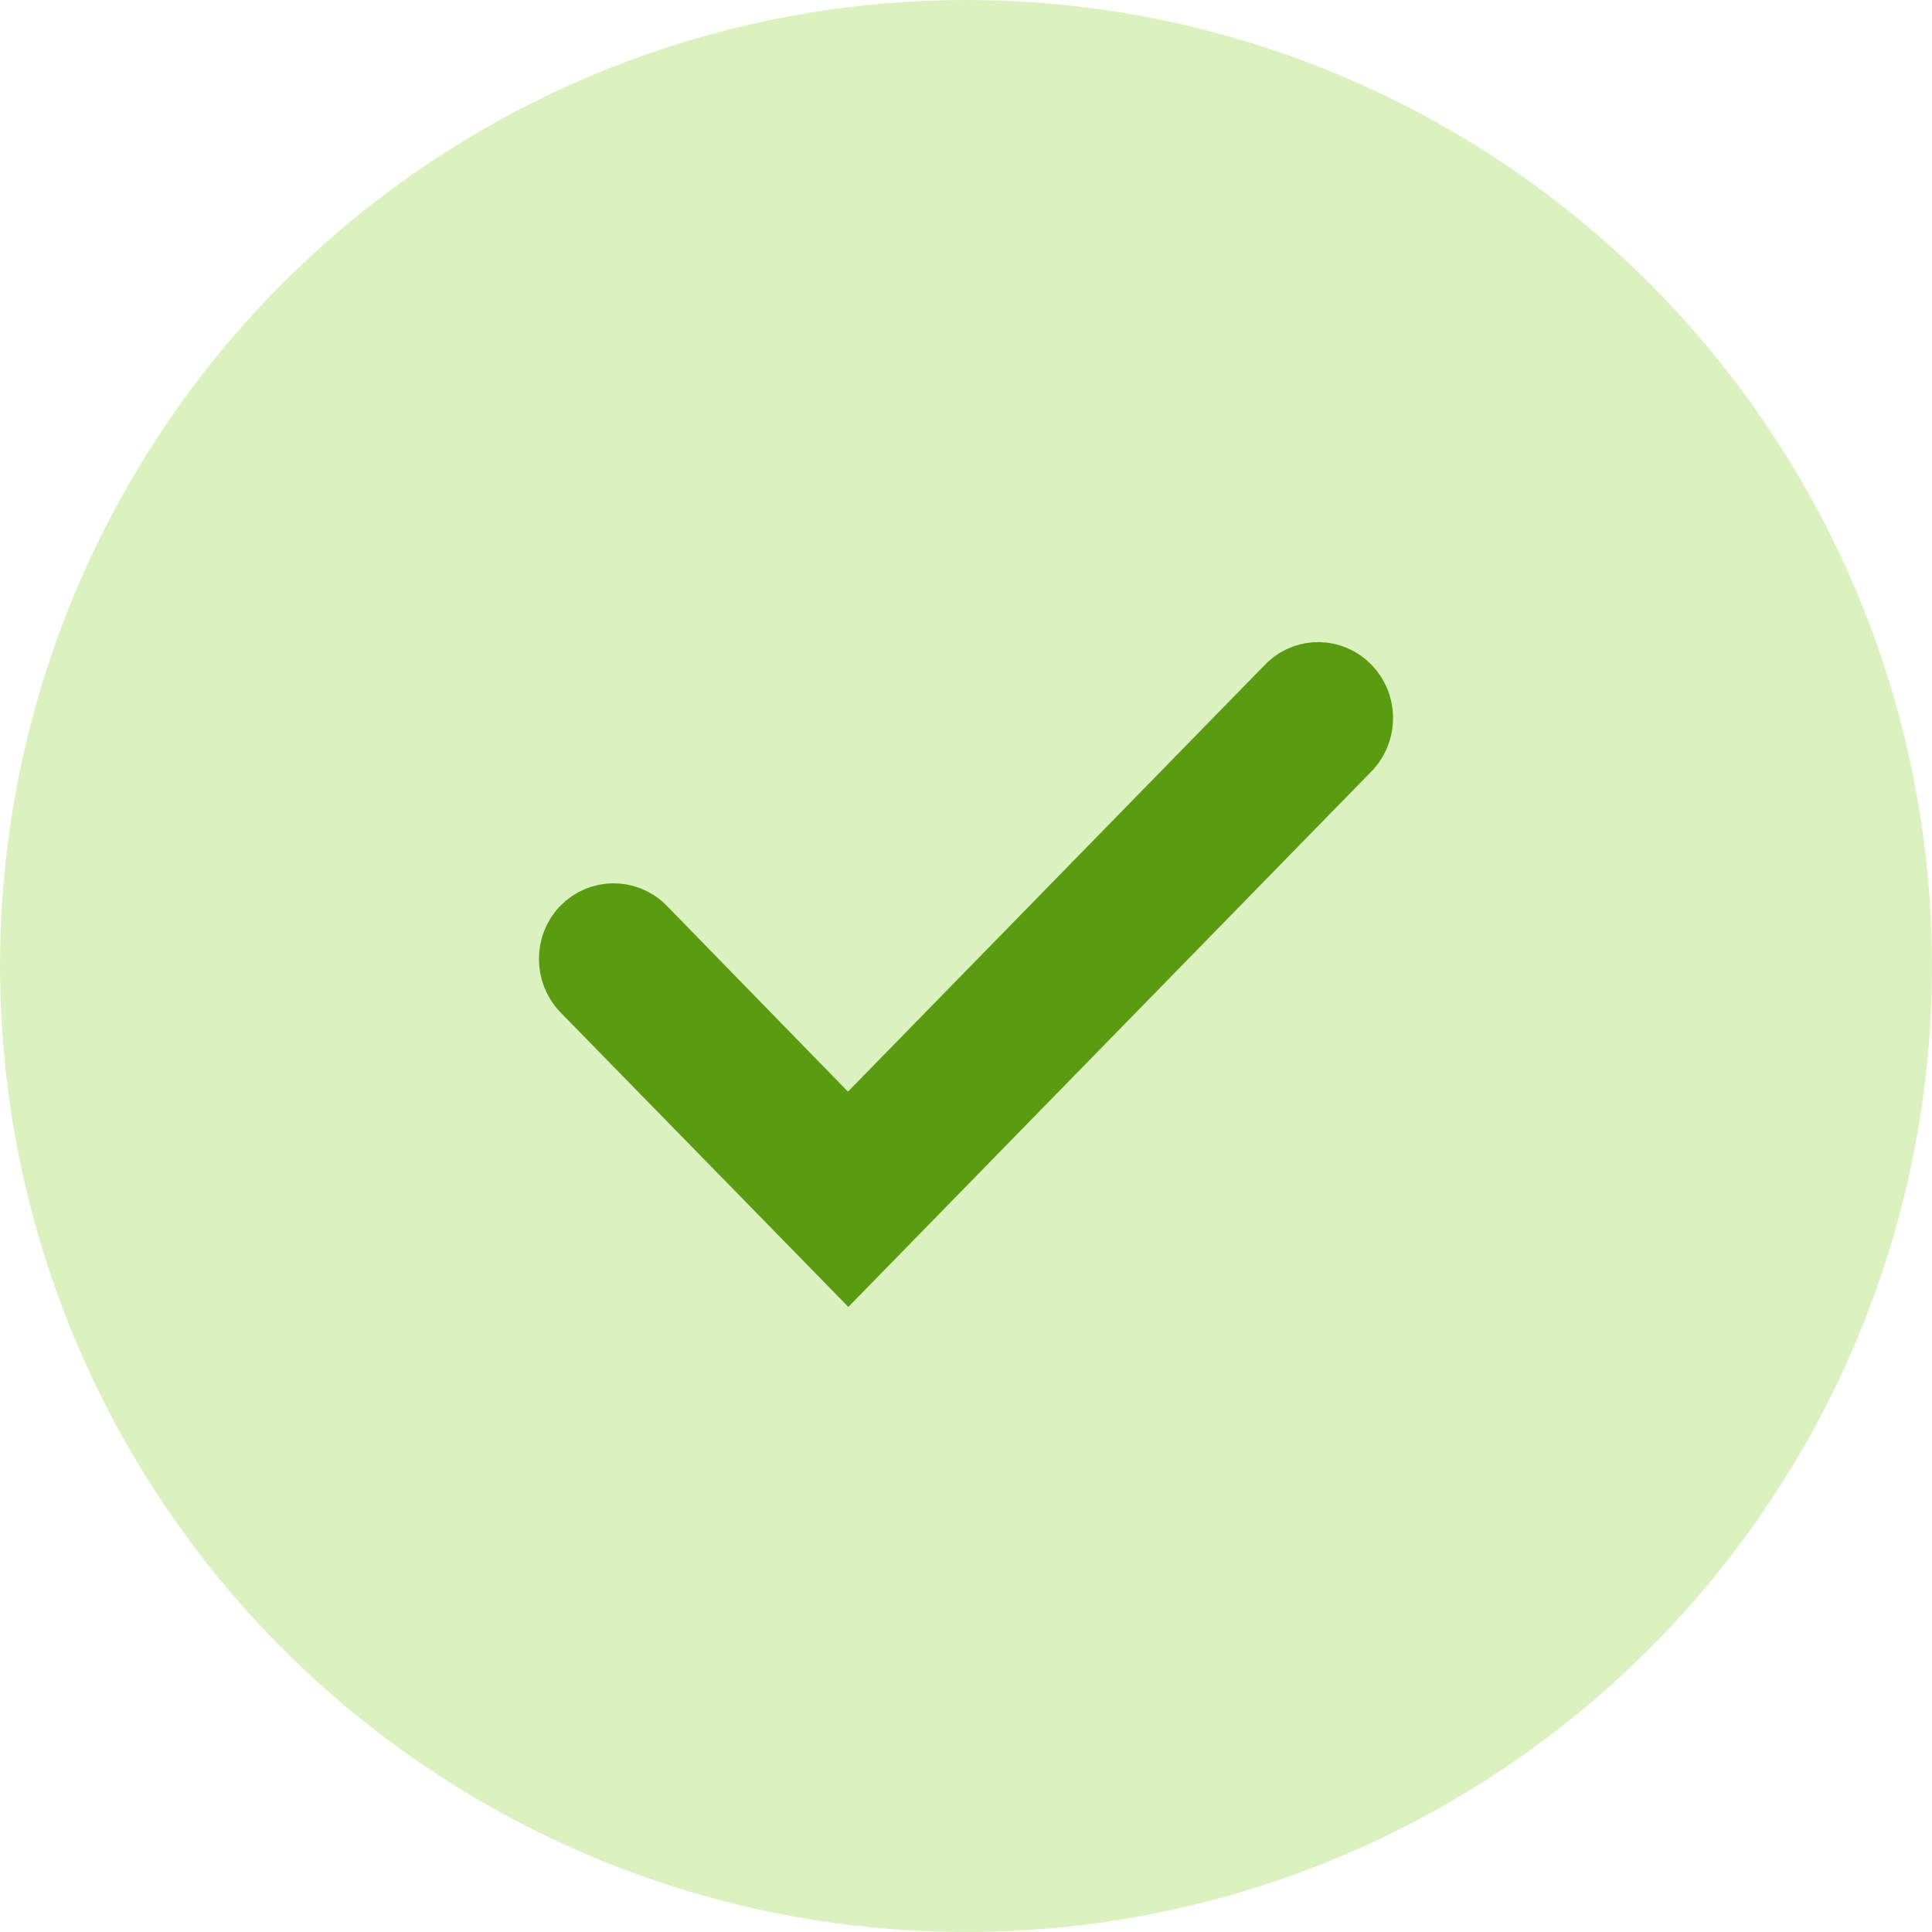 <svg xmlns="http://www.w3.org/2000/svg" xmlns:xlink="http://www.w3.org/1999/xlink" width="10" height="10" viewBox="0 0 10 10">
  <defs>
    <rect id="rect-2" width="6.667" height="6.667" x="1.667" y="1.667"/>
    <mask id="mask-3" maskContentUnits="userSpaceOnUse" maskUnits="userSpaceOnUse">
      <rect width="10" height="10" x="0" y="0" fill="black"/>
      <use fill="white" xlink:href="#rect-2"/>
    </mask>
    <path id="path-4" fill-rule="evenodd" d="M4.391 6.55l-1.385-1.417c-.089-.095-.089-.247.002-.34.091-.093.239-.095.332-.004L4.389 5.865l2.276-2.33c.093-.085.237-.082.326.01.089.091.093.237.009.334L4.391 6.55z"/>
  </defs>
  <g>
    <ellipse cx="5" cy="5" fill="rgb(113,206,6)" fill-opacity=".25" rx="5" ry="5"/>
    <g>
      <use fill="none" xlink:href="#rect-2"/>
      <g mask="url(#mask-3)">
        <use fill="rgb(91,155,17)" xlink:href="#path-4"/>
        <use fill-opacity="0" stroke="rgb(91,155,17)" stroke-linecap="butt" stroke-linejoin="miter" stroke-width=".3" xlink:href="#path-4"/>
      </g>
    </g>
  </g>
</svg>
